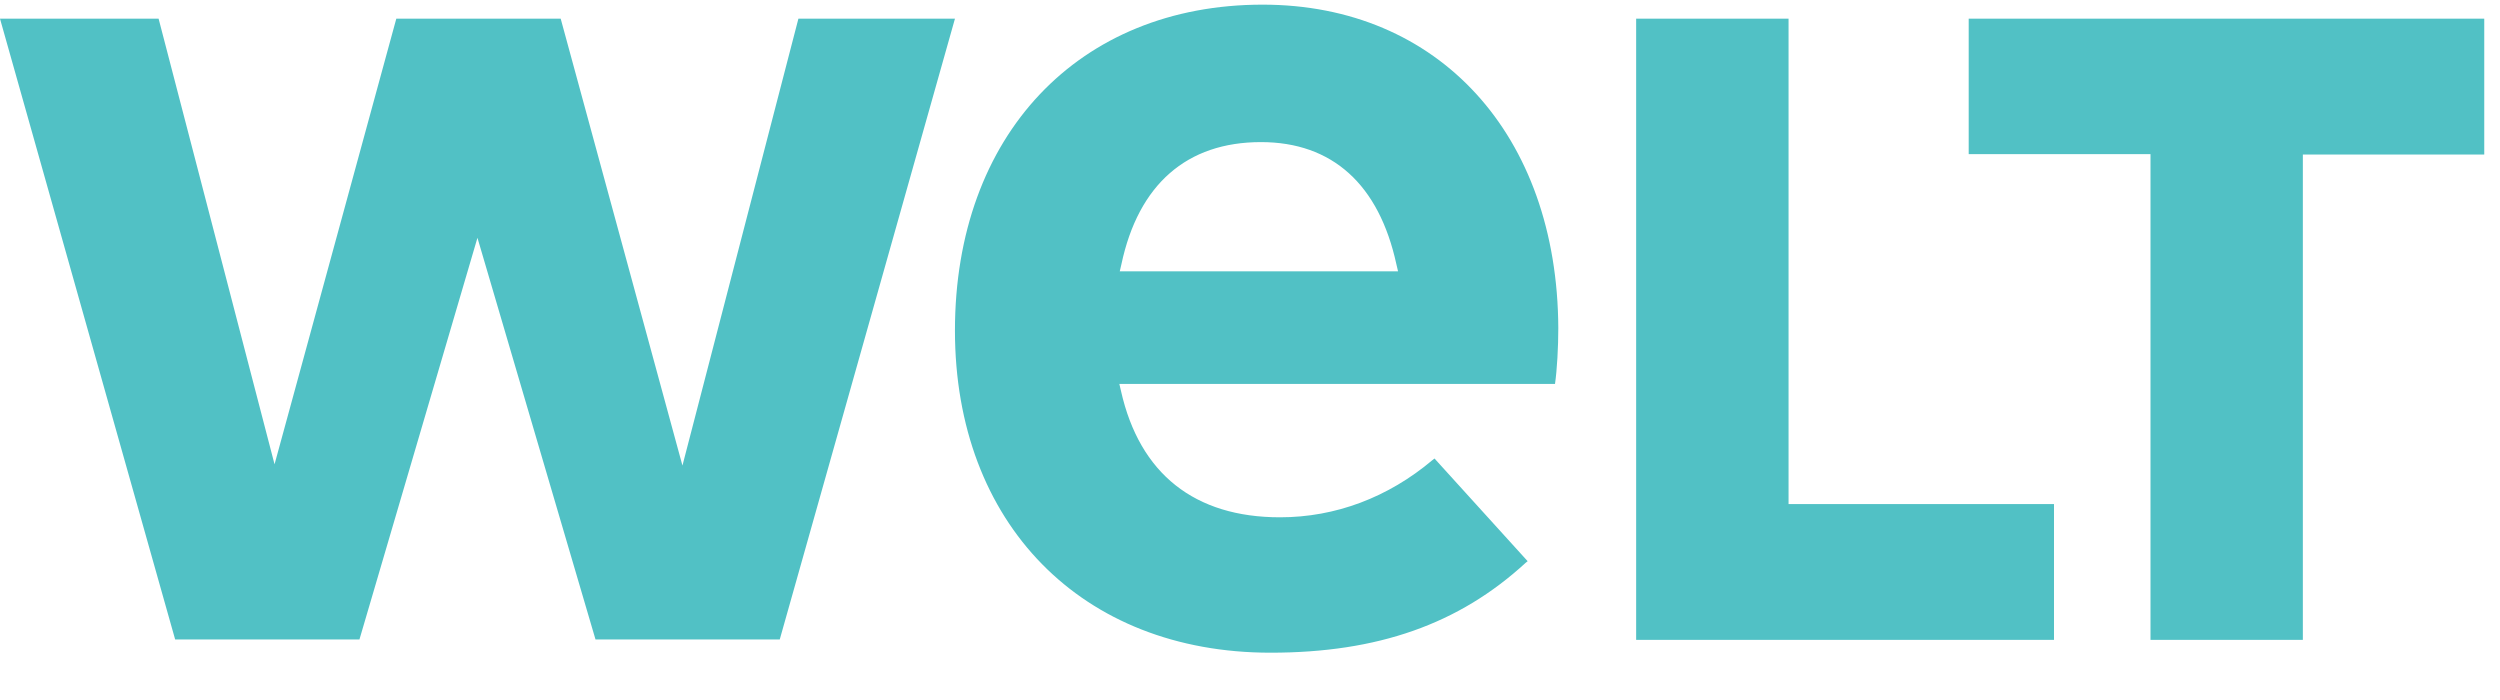 <svg xmlns="http://www.w3.org/2000/svg" width="50" height="14" viewBox="0 0 50 14" fill="none"><path d="M43.01 3.083H39.374V0.374H49.685V3.091H46.057V12.798H43.01V3.083ZM32.723 0.374H35.771V10.081H41.08V12.798H32.723V0.374ZM30.553 11.224L30.512 11.257C29.178 12.483 27.555 13.054 25.41 13.054C21.633 13.054 19.099 10.47 19.099 6.611C19.099 2.71 21.567 0.093 25.253 0.093C28.772 0.093 31.149 2.693 31.166 6.561C31.166 6.942 31.141 7.398 31.1 7.679H22.387L22.42 7.82C22.793 9.477 23.894 10.346 25.6 10.346C26.71 10.346 27.762 9.949 28.648 9.203L28.69 9.17L30.553 11.224ZM27.961 5.427L27.928 5.286C27.58 3.687 26.644 2.842 25.219 2.842C23.737 2.842 22.768 3.687 22.428 5.286L22.395 5.427H27.961ZM13.649 9.311L11.214 0.374H7.926L5.491 9.286L3.172 0.374H0L3.503 12.789H7.189L9.549 4.756L11.91 12.789H15.595L19.099 0.374H15.968L13.649 9.311Z" fill="#51C1C5"></path></svg>